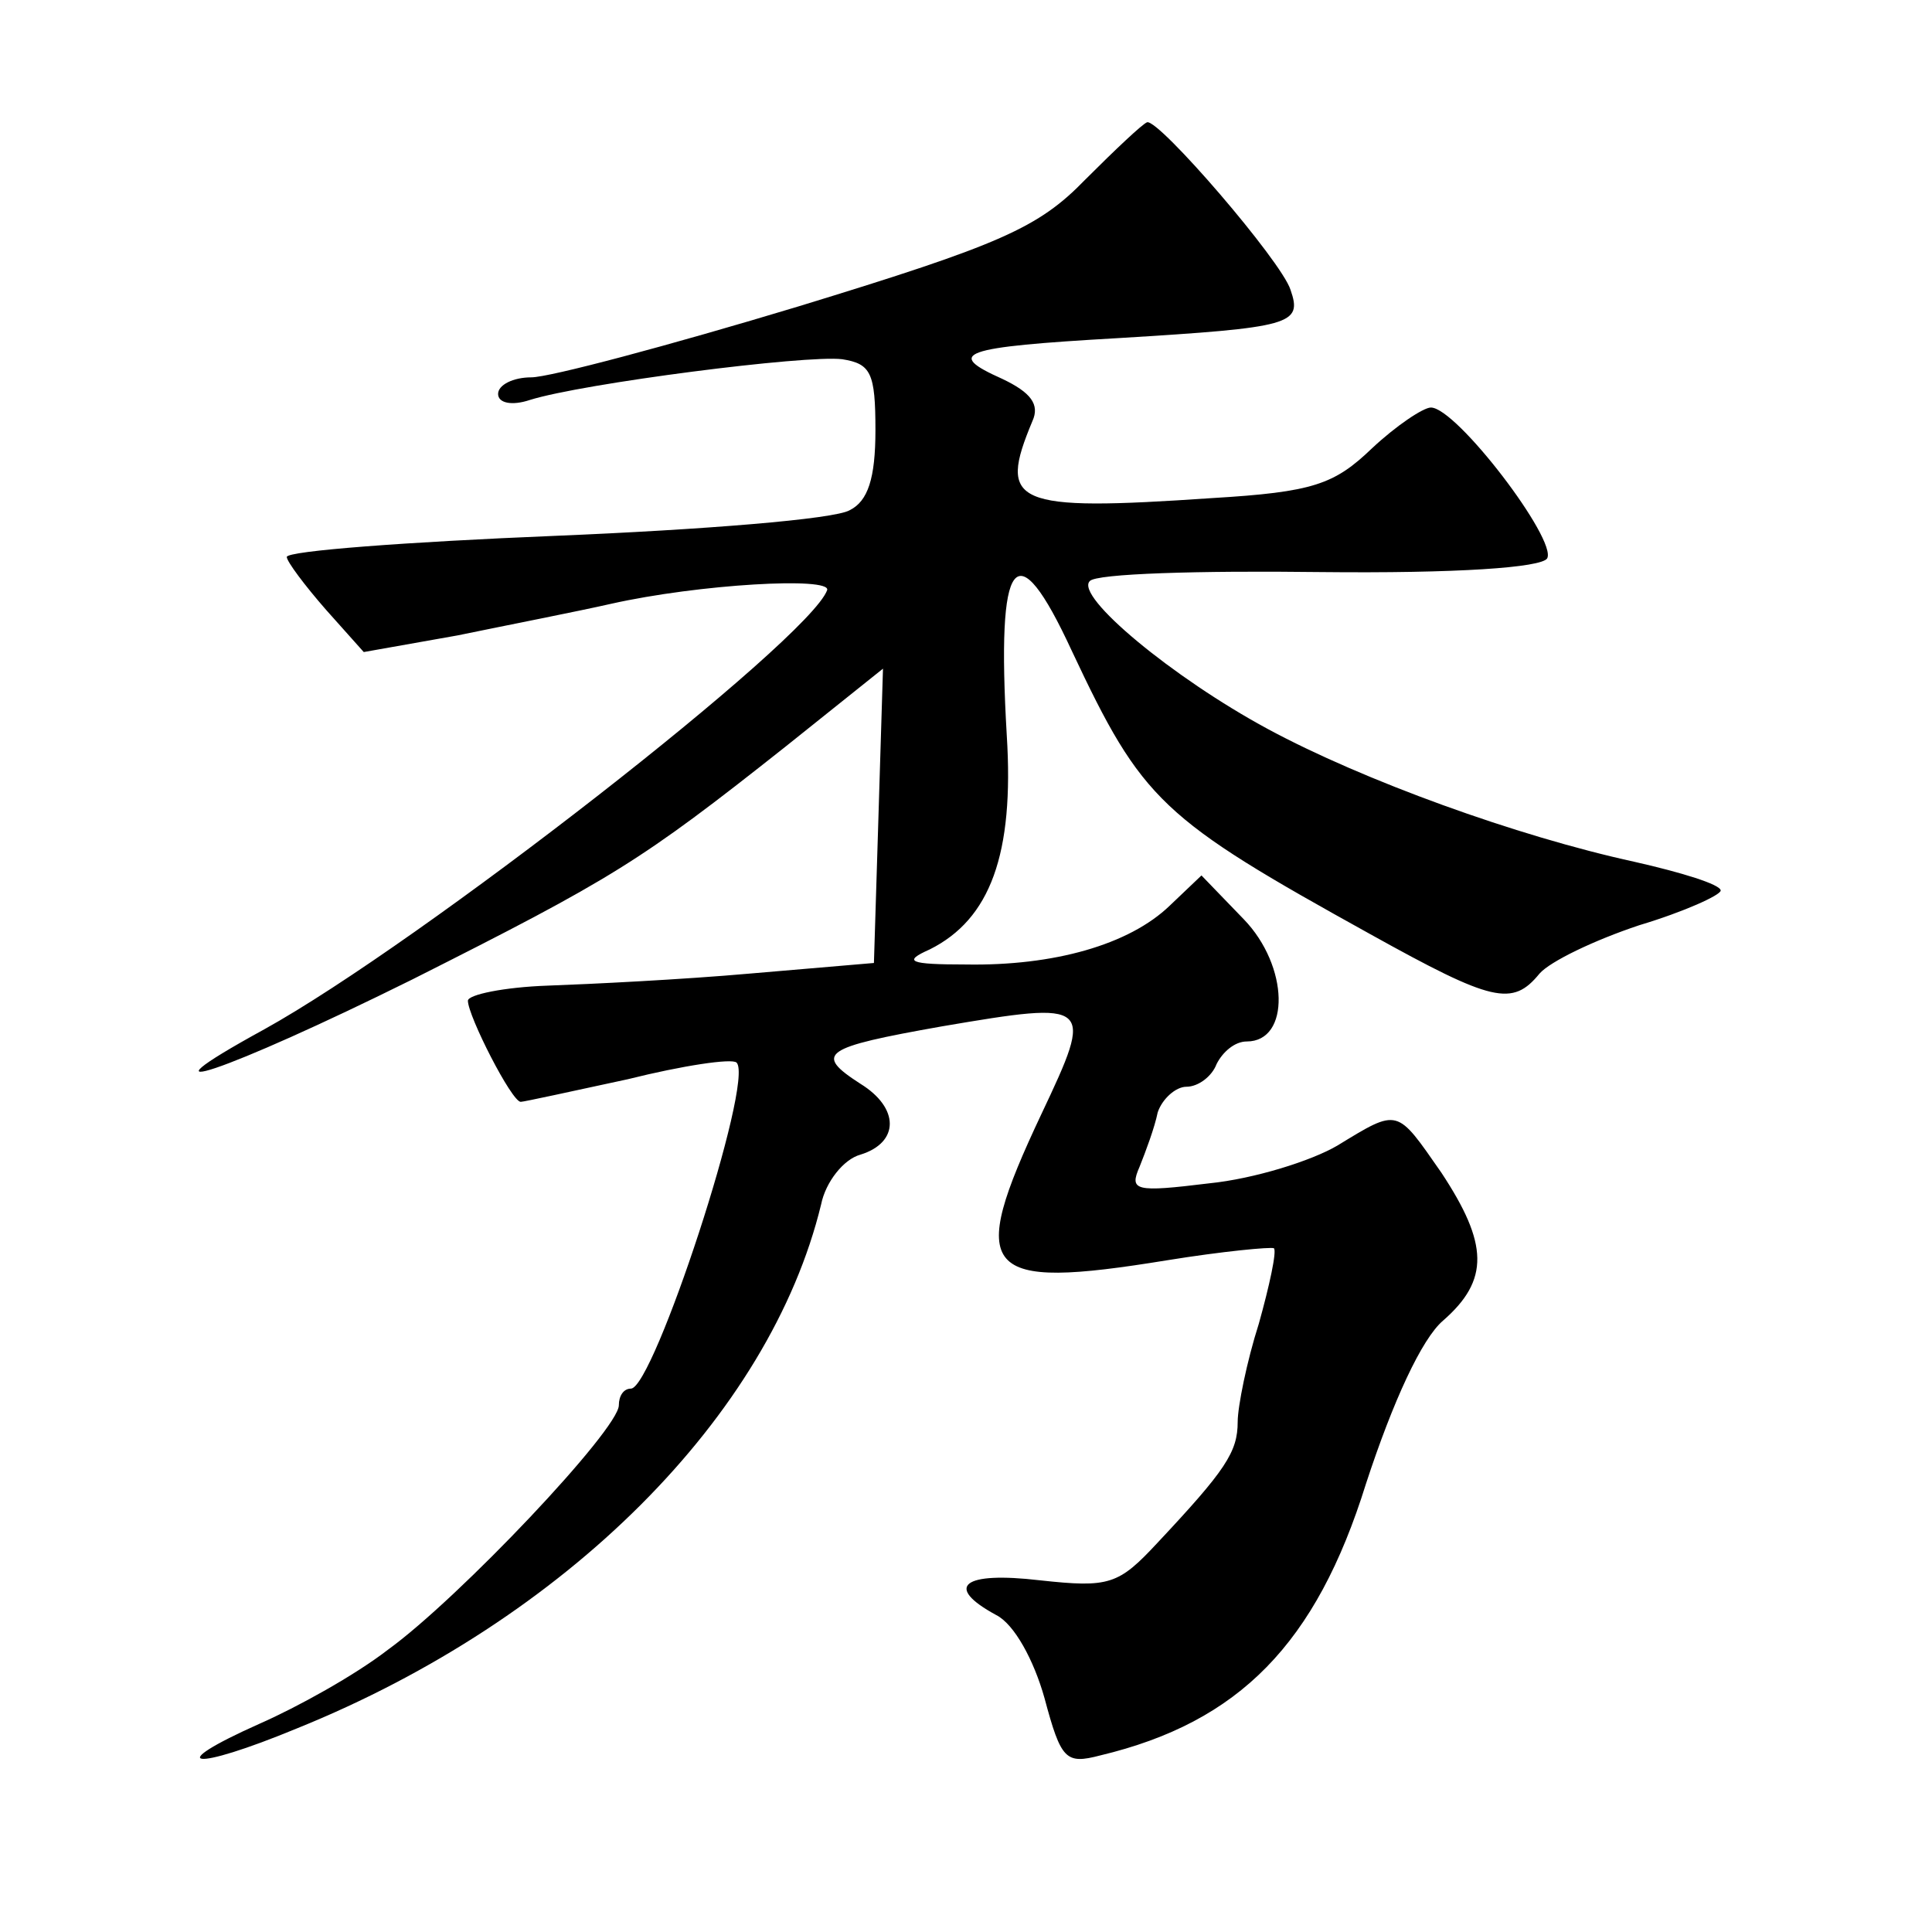 <?xml version="1.0" standalone="no"?>
<!DOCTYPE svg PUBLIC "-//W3C//DTD SVG 20010904//EN"
 "http://www.w3.org/TR/2001/REC-SVG-20010904/DTD/svg10.dtd">
<svg version="1.0" xmlns="http://www.w3.org/2000/svg"
 width="128pt" height="128pt" viewBox="0 0 128 128"
 preserveAspectRatio="xMidYMid meet">
<g transform="translate(0,128) scale(0.1,-0.1)"
fill="#0" stroke="none">
<path d="M719 1161 c-31 -32 -56 -43 -190 -84 -86 -26 -165 -47 -177 -47 -12 0
-22 -5 -22 -11 0 -6 9 -8 21 -4 35 11 183 30 207 27 19 -3 22 -9 22 -47 0 -32 -5
-47 -17 -53 -10 -6 -98 -13 -195 -17 -98 -4 -178 -10 -178 -14 0 -3 12 -19 26 -35
l25 -28 62 11 c34 7 80 16 102 21 58 13 146 18 143 9 -12 -33 -270 -234 -373 -291
-93 -51 -25 -28 98 33 133 67 151 78 247 154 l65 52 -3 -98 -3 -97 -82 -7 c-45
-4 -106 -7 -134 -8 -29 -1 -53 -6 -53 -10 0 -10 29 -67 35 -67 2 0 34 7 71 15 36
9 69 14 72 11 12 -12 -55 -216 -70 -216 -5 0 -8 -5 -8 -11 0 -16 -106 -128 -153
-162 -22 -17 -60 -38 -85 -49 -65 -29 -45 -32 25 -3 178 72 313 207 347 347 3 15
15 30 26 33 26 8 26 31 0 47 -31 20 -25 24 54 38 100 17 101 16 66 -58 -50 -106
-40 -117 83 -97 37 6 69 9 71 8 2 -2 -3 -25 -10 -50 -8 -25 -14 -55 -14 -65 0 -20
-8 -32 -53 -80 -26 -28 -32 -30 -78 -25 -51 6 -64 -4 -29 -23 12 -6 25 -30 32 -55
11 -41 14 -44 37 -38 92 22 143 74 176 180 18 55 37 96 51 108 31 27 30 51 -1 98
-30 43 -28 43 -69 18 -17 -10 -55 -22 -85 -25 -49 -6 -53 -5 -46 11 4 10 10 26
12 36 3 9 12 17 19 17 8 0 17 7 20 15 4 8 12 15 20 15 29 0 28 50 -2 81 l-28 29
-21 -20 c-27 -26 -77 -40 -135 -39 -38 0 -42 2 -24 10 40 20 56 63 51 142 -7 120
6 136 43 56 47 -100 59 -111 198 -188 81 -45 94 -48 112 -26 7 8 36 22 66 32 30
9 54 20 54 23 0 4 -26 12 -57 19 -78 17 -180 54 -243 88 -63 34 -128 88 -118 98
4 5 73 7 152 6 92 -1 147 3 151 9 7 12 -60 100 -77 100 -5 0 -23 -12 -39 -27 -25
-24 -39 -29 -106 -33 -132 -9 -142 -4 -119 51 5 11 -1 19 -20 28 -38 17 -28 21
77 27 115 7 122 9 114 32 -6 19 -87 113 -95 111 -3 -1 -21 -18 -41 -38z"/>
</g>
</svg>
